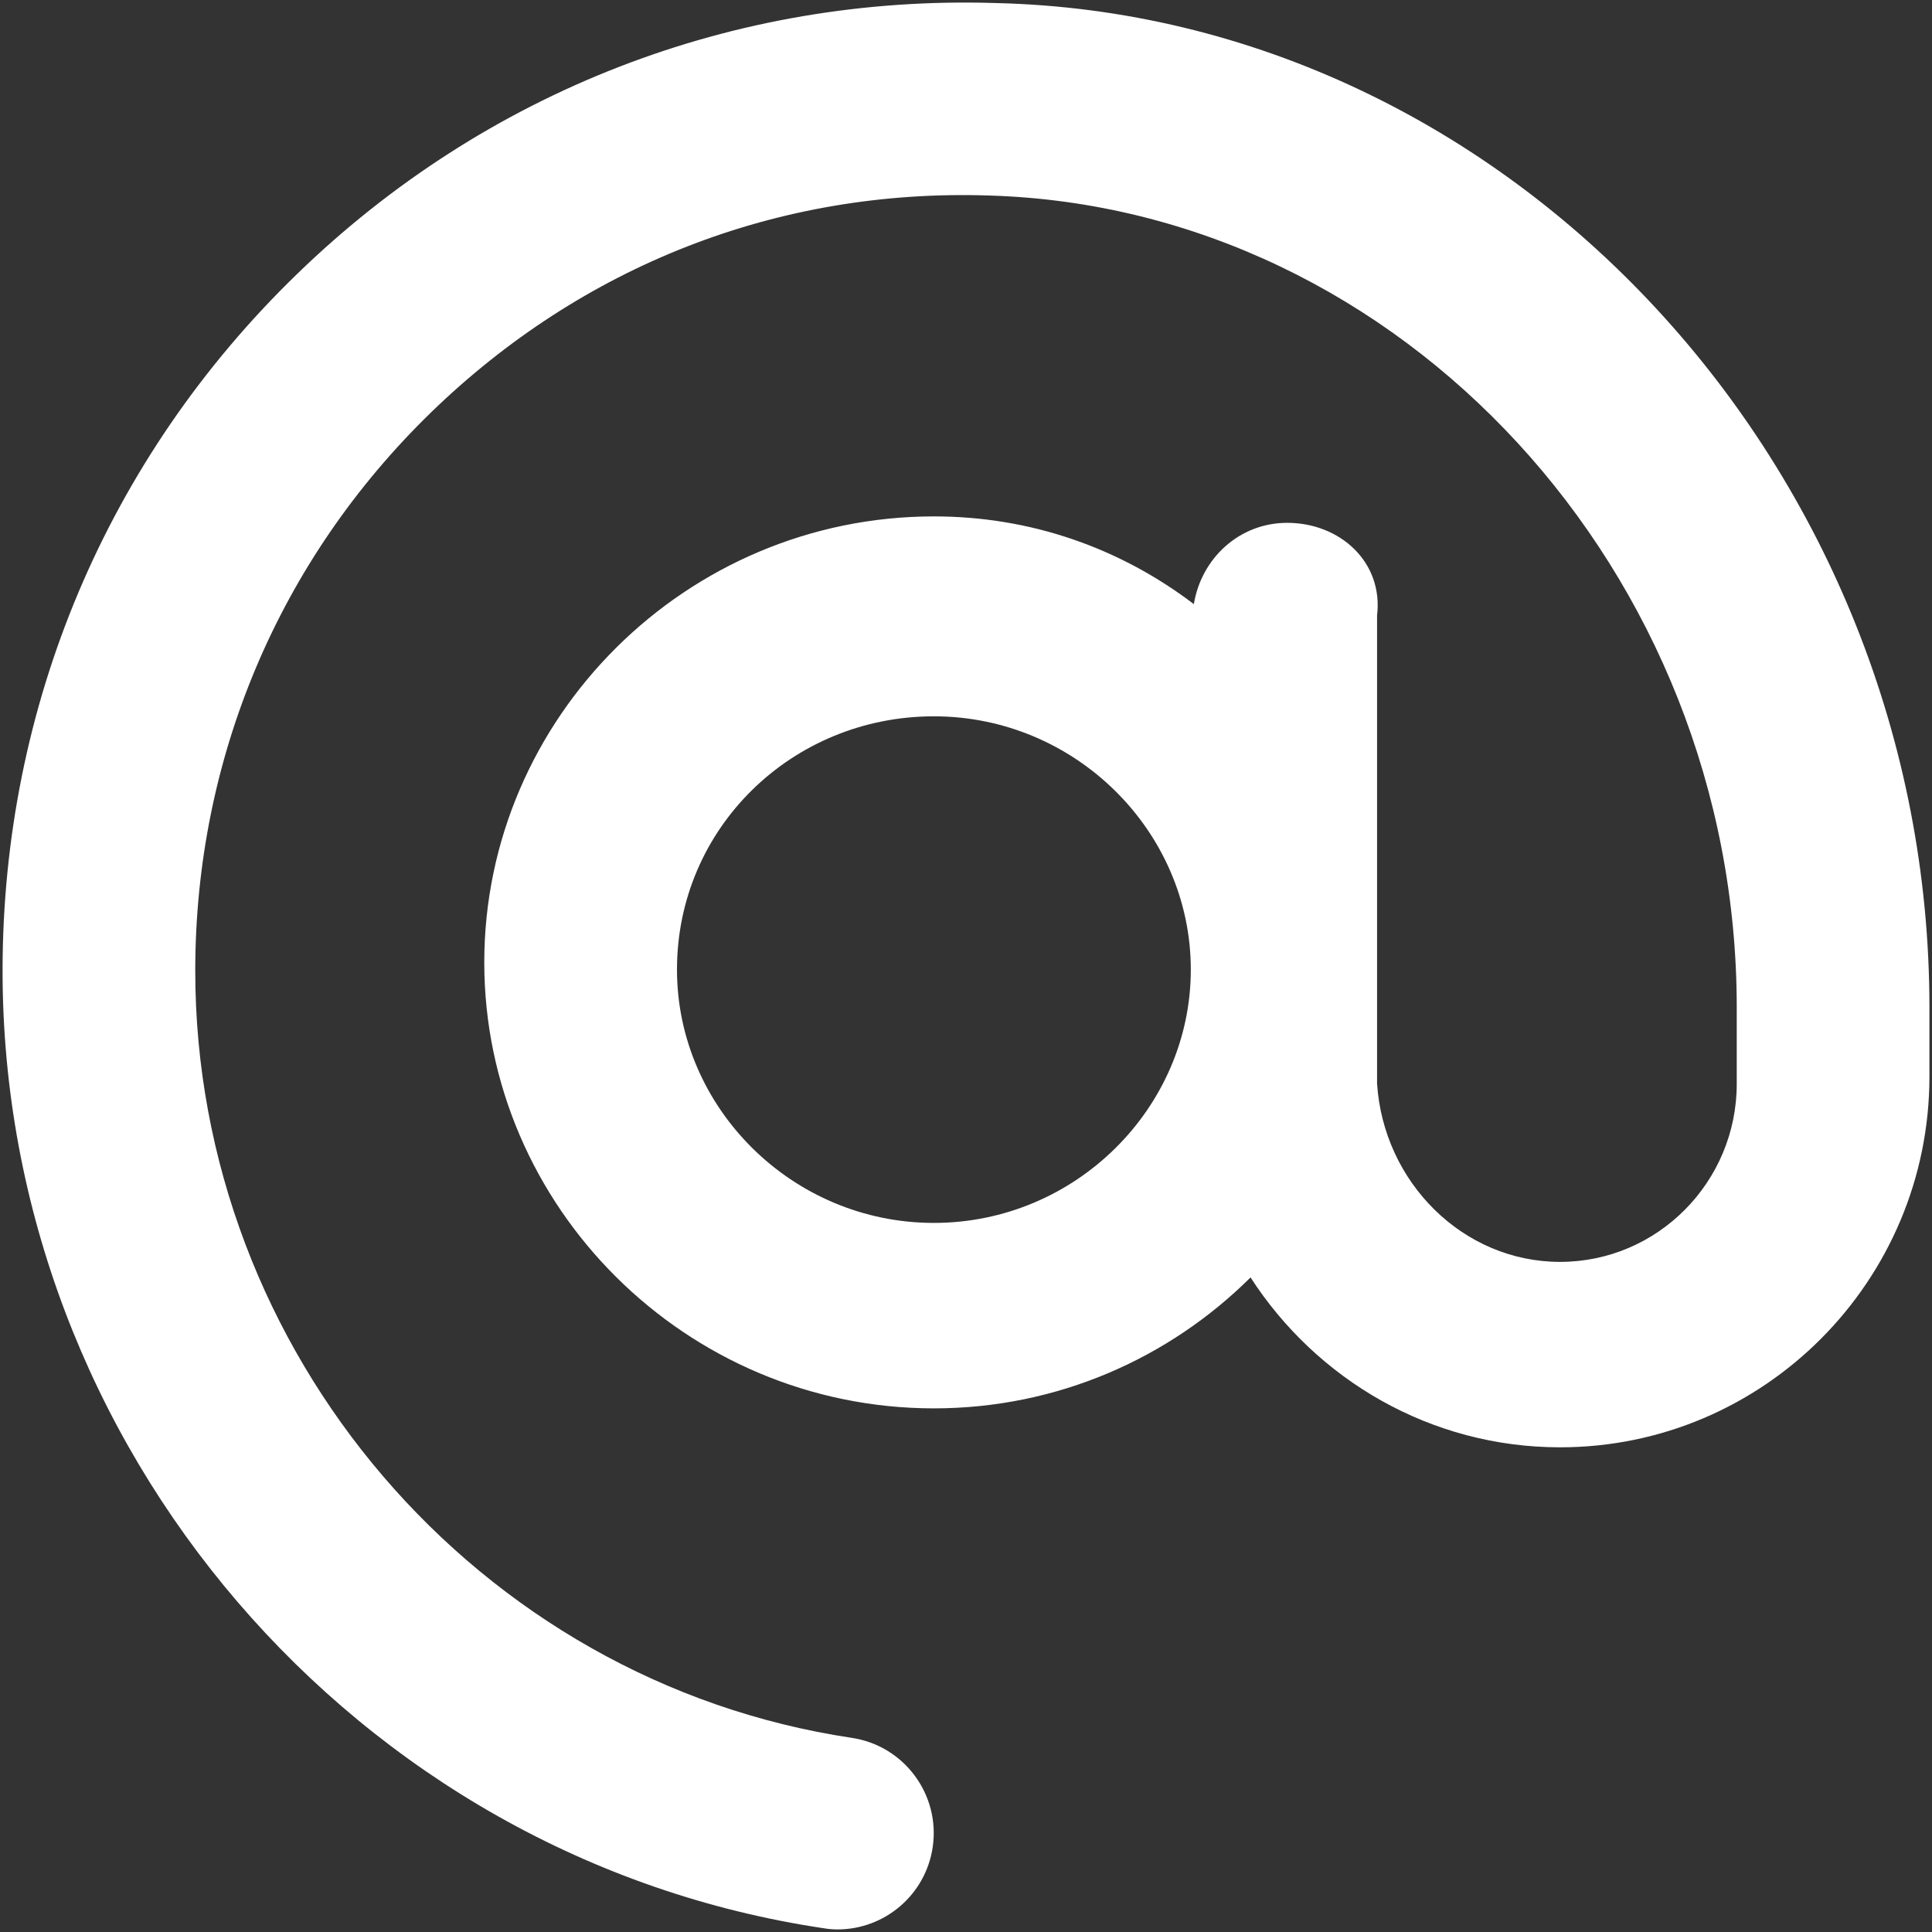 <?xml version="1.0" encoding="utf-8"?>
<svg version="1.1" xmlns:xlink="http://www.w3.org/1999/xlink" width="94px" height="94px" xmlns="http://www.w3.org/2000/svg">
  <rect width="100%" height="100%" fill="#333333" stroke="none"/>
  <g transform="matrix(1 0 0 1 -453 -1887 )">
    <path d="M 93.875 49.012  C 93.875 22.82  73.484 0.73  48.445 0.148  C 35.711 -0.254  23.602 4.449  14.443 13.342  C 5.209 22.293  0.125 34.344  0.125 47.234  C 0.125 70.398  17.291 90.418  40.066 93.816  C 40.301 93.855  40.516 93.875  40.75 93.875  C 43.033 93.875  45.031 92.206  45.379 89.881  C 45.76 87.32  43.996 84.934  41.436 84.553  C 23.23 81.824  9.5 65.789  9.5 47.234  C 9.5 36.895  13.574 27.254  20.971 20.066  C 28.301 12.955  37.816 9.162  48.158 9.514  C 68.191 10.125  84.5 27.84  84.5 49.012  L 84.5 52.732  C 84.5 57.508  80.646 61.396  75.906 61.396  C 71.166 61.396  67.312 57.508  67 52.723  L 67 29.949  C 67.312 27.361  65.213 25.438  62.625 25.438  C 60.297 25.438  58.449 27.167  58.086 29.393  C 54.5 26.668  50.164 25.125  45.438 25.125  C 33.377 25.125  23.562 34.939  23.562 46.824  C 23.562 58.709  33.377 68.523  45.438 68.523  C 51.443 68.523  56.887 66.086  60.844 62.152  C 64.049 67.113  69.588 70.418  75.906 70.418  C 85.814 70.418  93.875 62.324  93.875 52.379  L 93.875 49.012  Z M 57.938 47.176  C 57.938 53.895  52.332 59.5  45.438 59.5  C 38.543 59.5  32.938 53.895  32.938 47.176  C 32.938 40.283  38.543 34.852  45.438 34.852  C 52.332 34.852  57.938 40.457  57.938 47.176  Z " fill-rule="nonzero" fill="#ffffff" stroke="none" transform="matrix(1 0 0 1 453 1887 )" />
  </g> 
</svg>